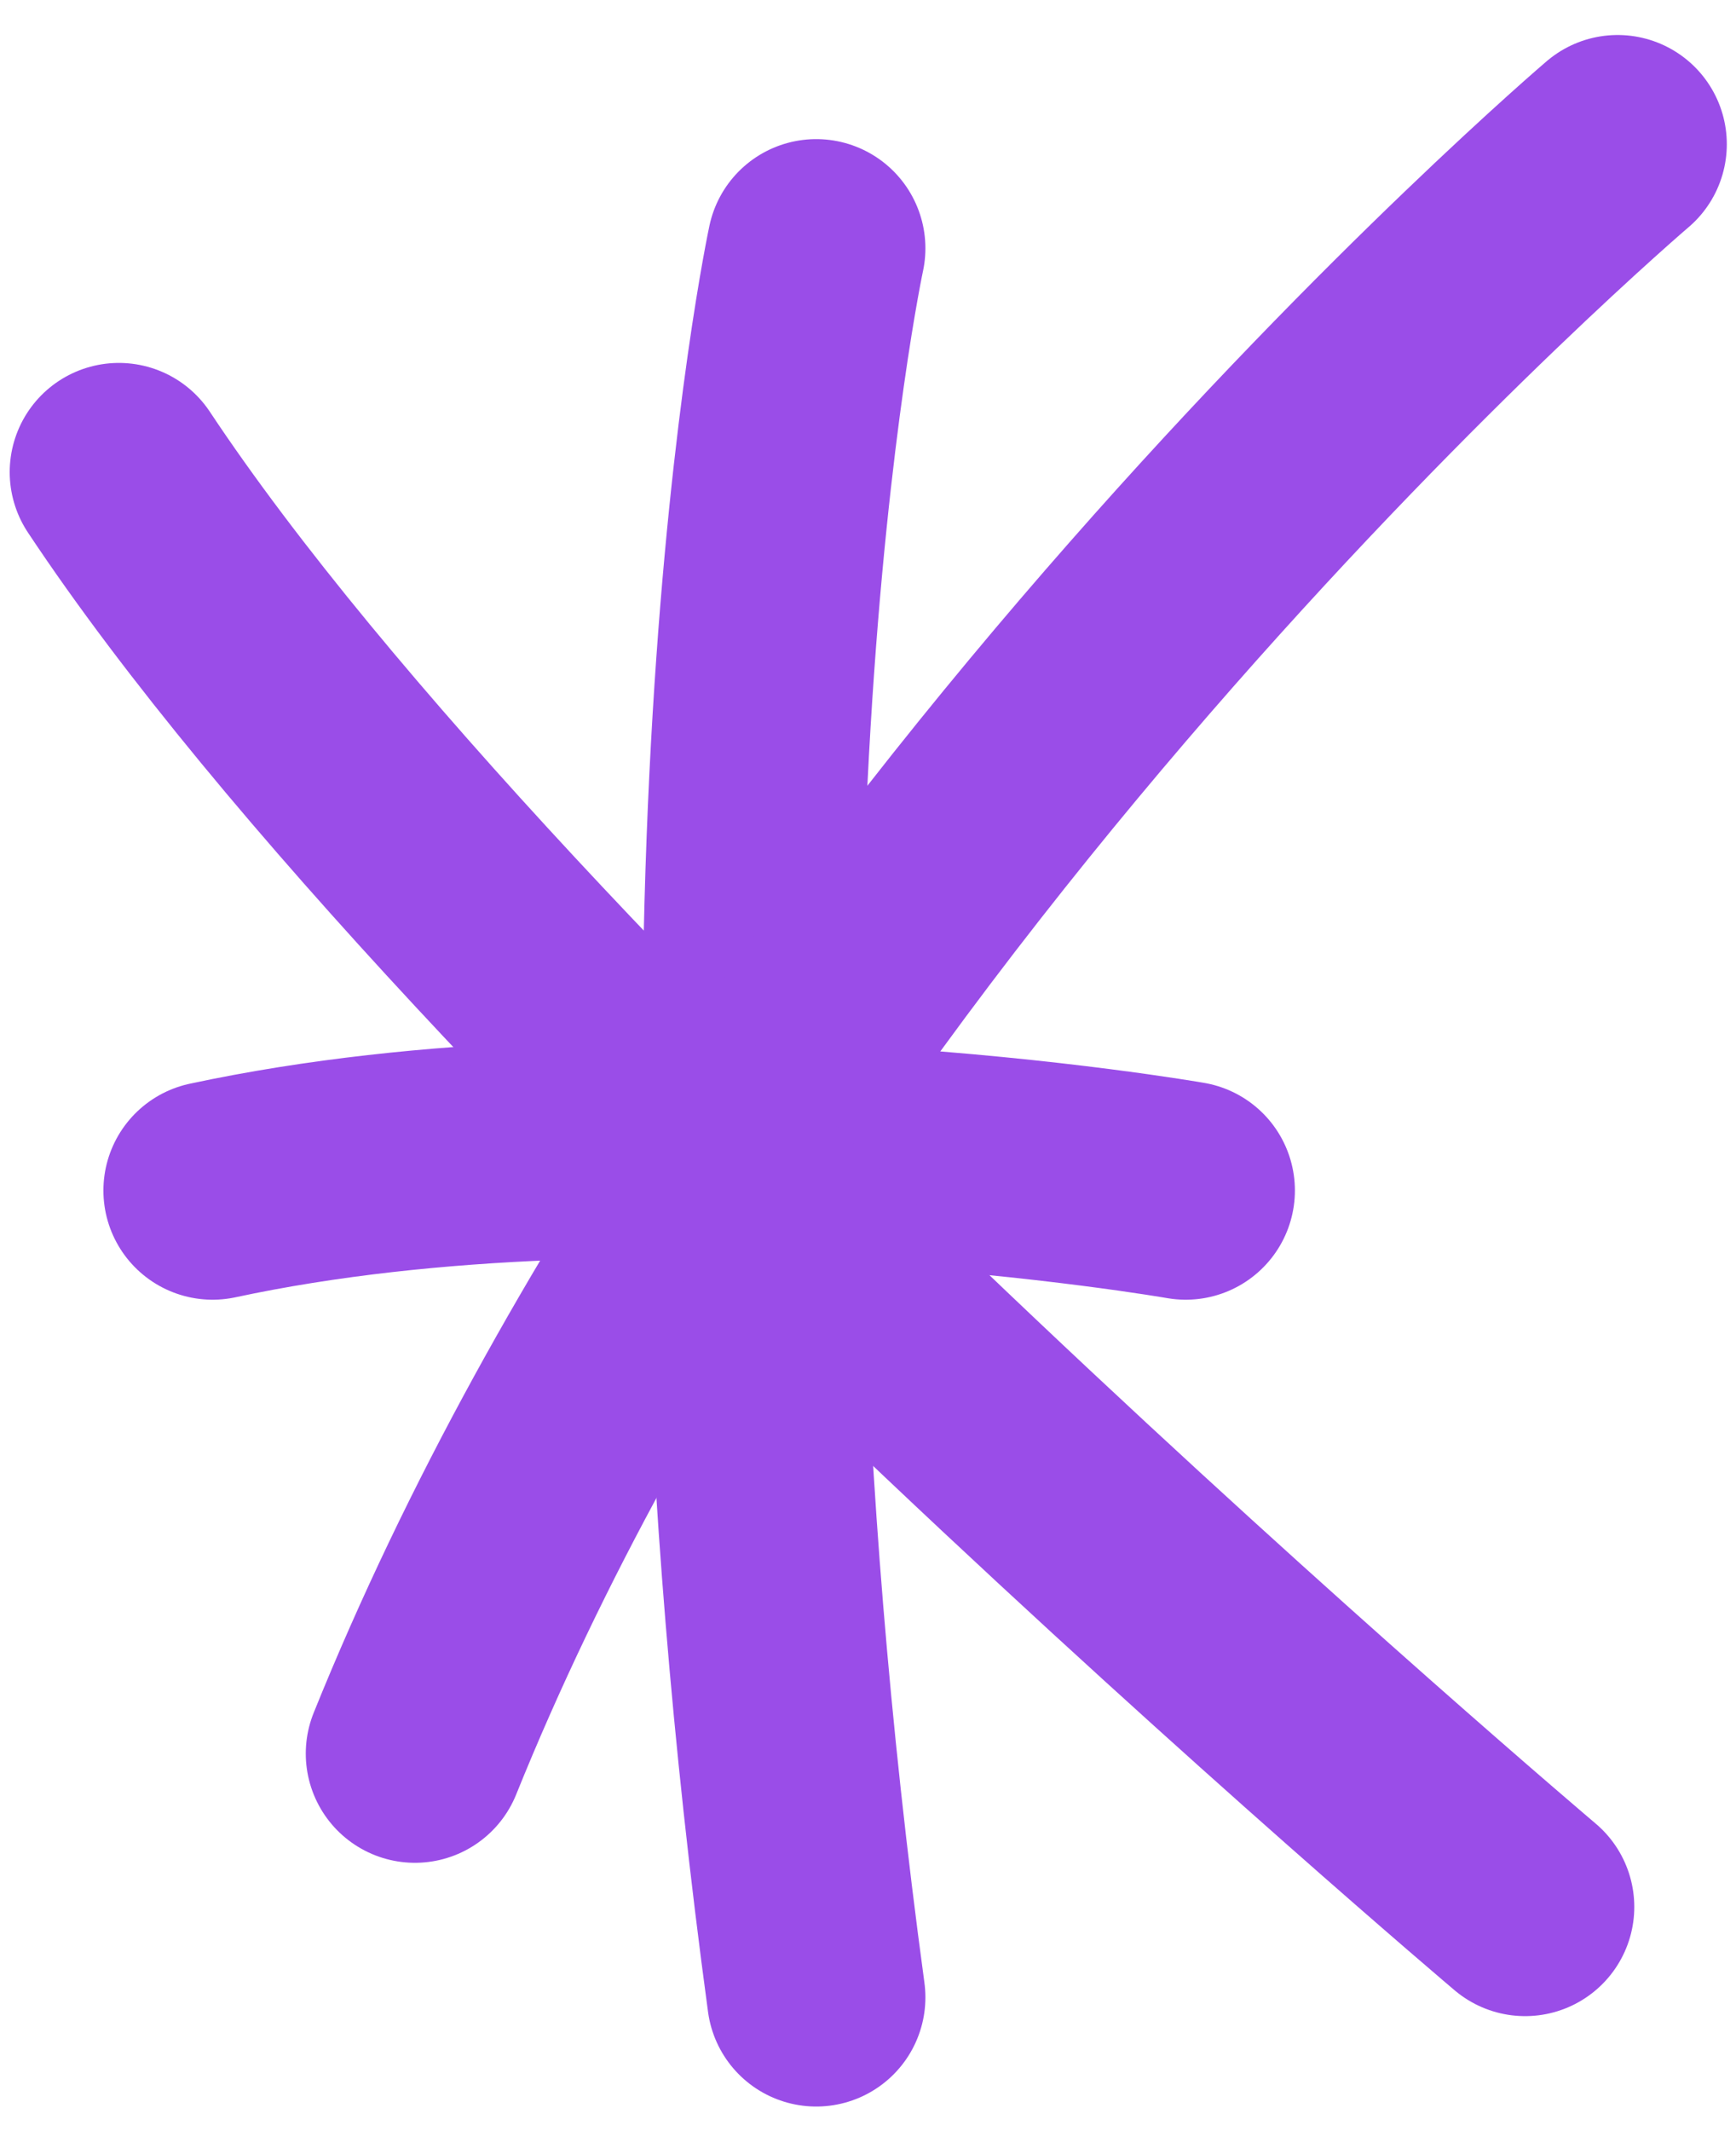 <svg width="44" height="54" viewBox="0 0 44 54" fill="none" xmlns="http://www.w3.org/2000/svg">
<path d="M20.688 6.292C20.688 6.292 16.995 23.439 20.688 50.61" stroke="#9A4DE8" stroke-width="5.534" stroke-linecap="round"/>
<path d="M5.388 30.166C16.467 27.792 30.053 30.166 30.053 30.166" stroke="#9A4DE8" stroke-width="5.534" stroke-linecap="round"/>
<path d="M10.517 44.434C19.633 21.856 41 3.654 41 3.654" stroke="#9A4DE8" stroke-width="5.534" stroke-linecap="round"/>
<path d="M3.013 11.963C12.378 26.076 38.655 48.319 38.655 48.319" stroke="#9A4DE8" stroke-width="5.534" stroke-linecap="round"/>
</svg>
